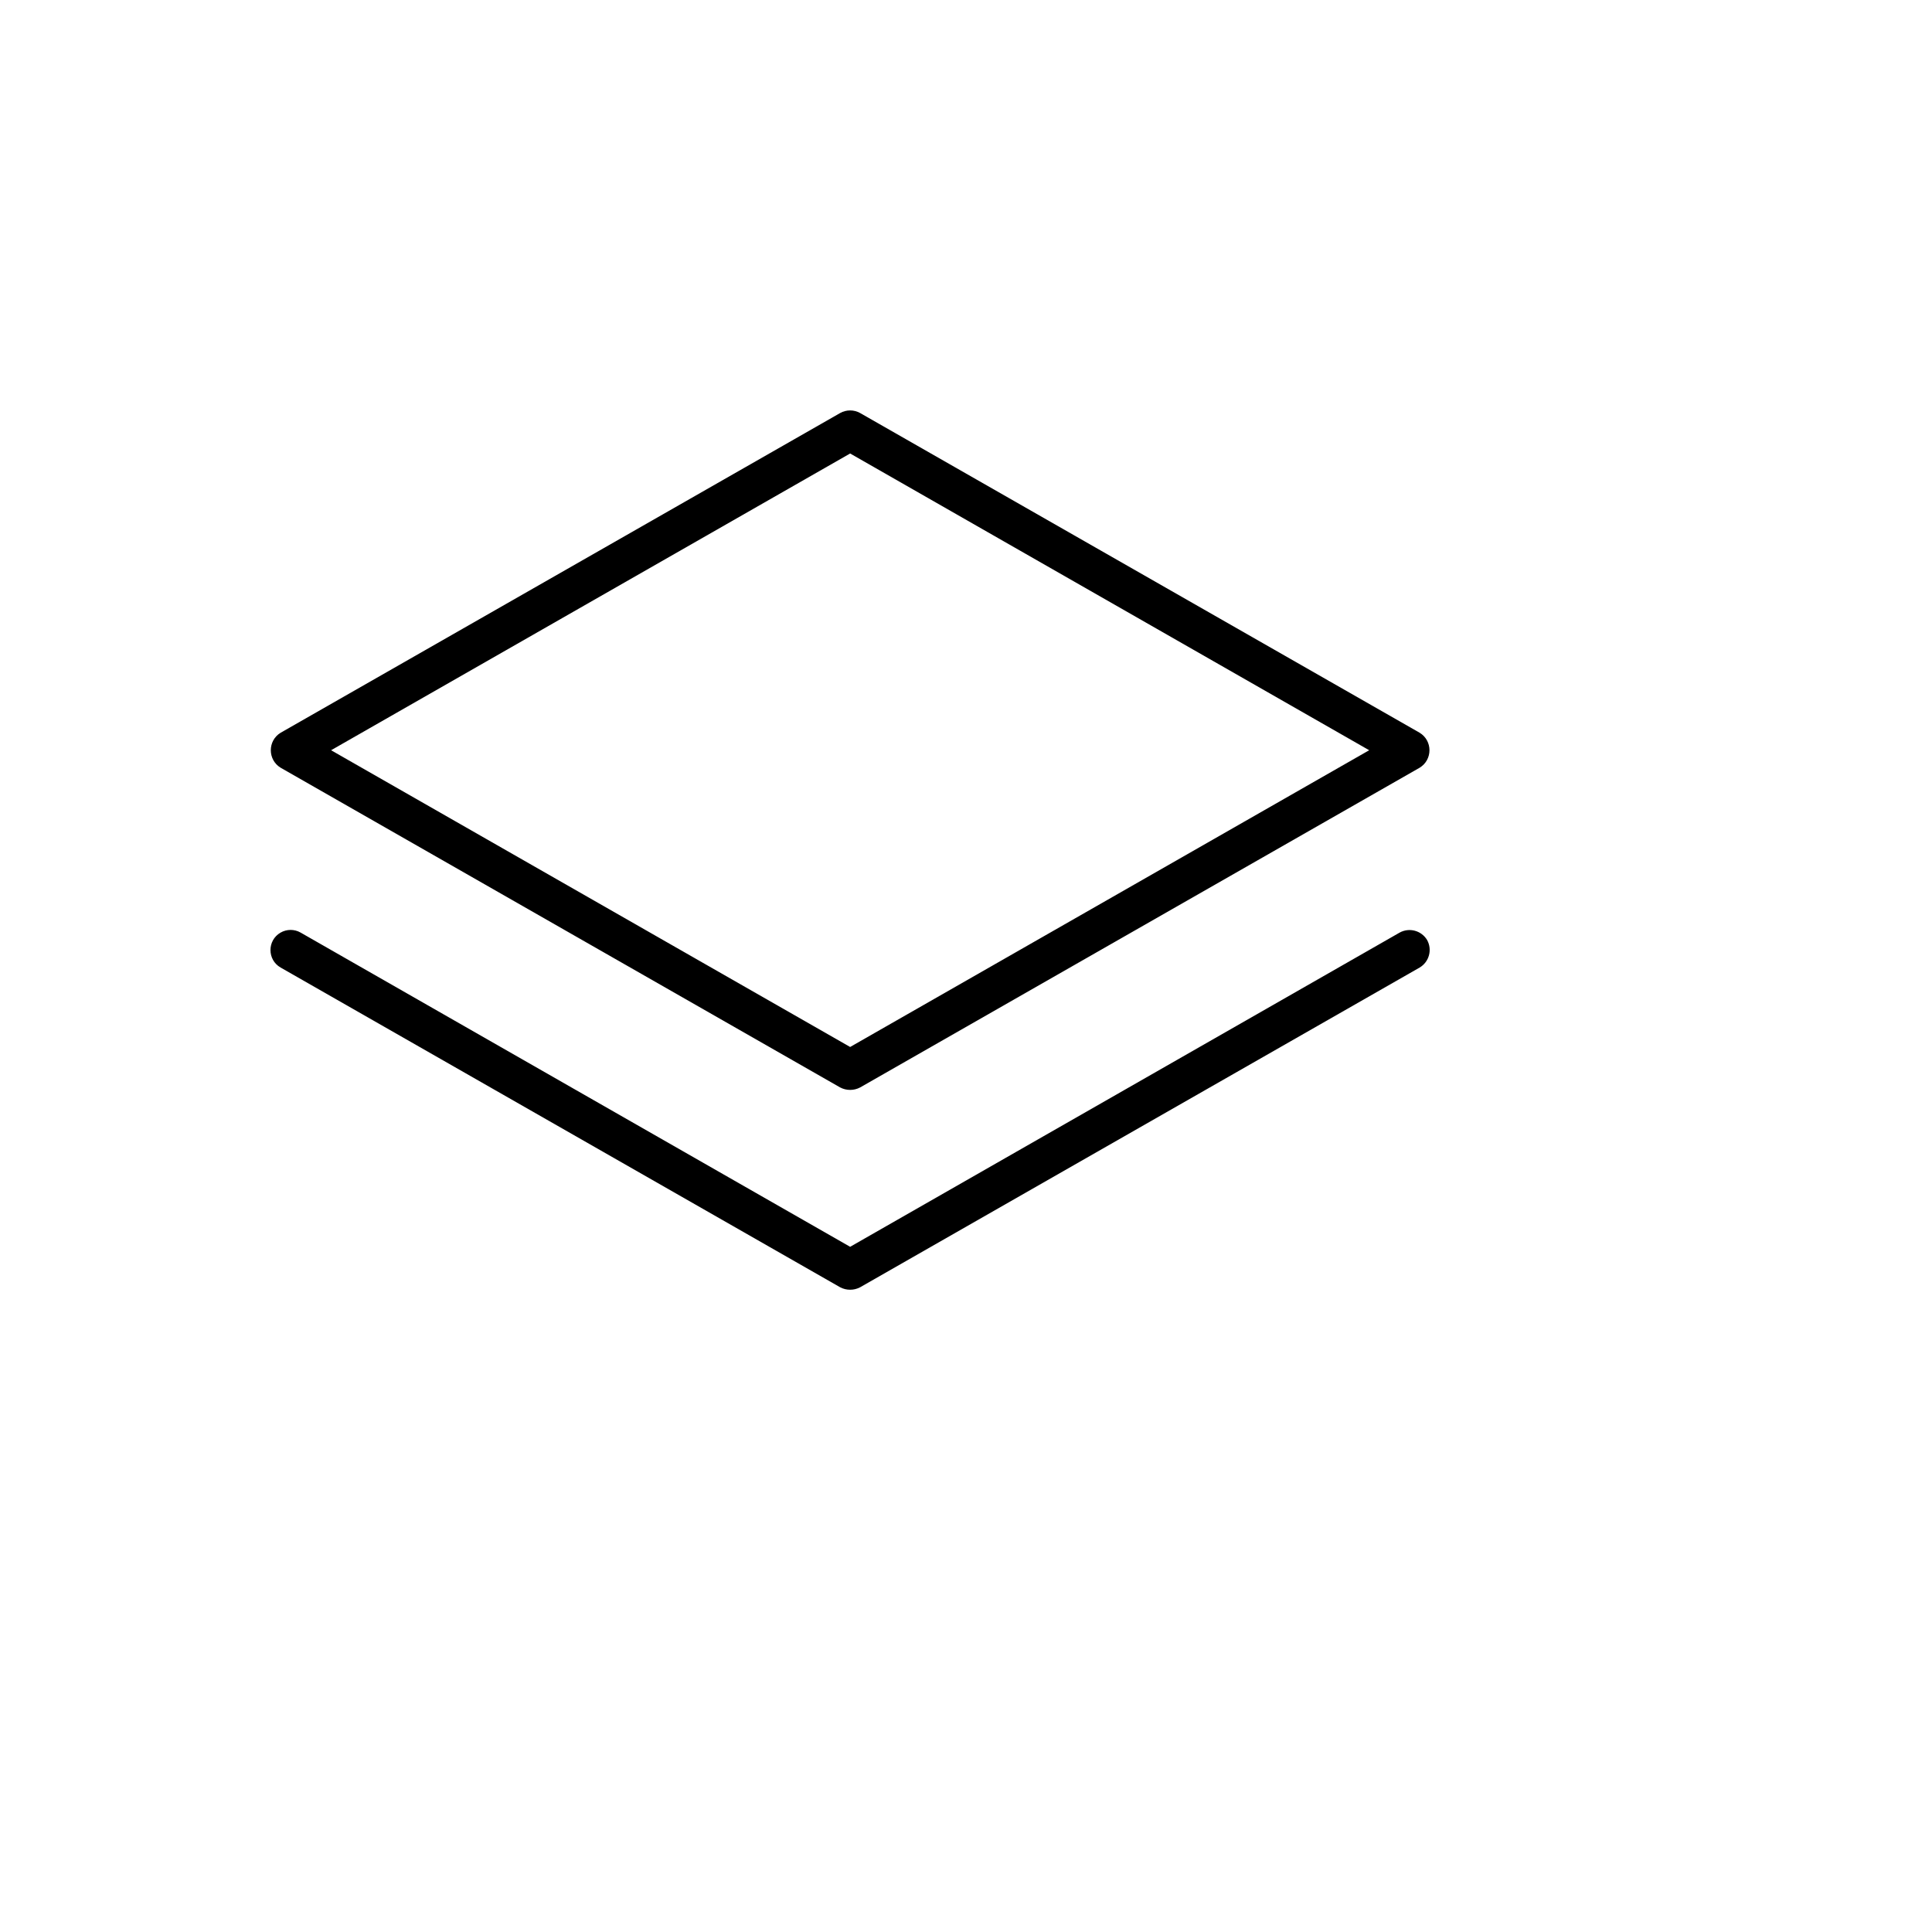 <svg xmlns="http://www.w3.org/2000/svg" version="1.1" xmlns:xlink="http://www.w3.org/1999/xlink" width="100%" height="100%" id="svgWorkerArea" viewBox="-25 -25 625 625" xmlns:idraw="https://idraw.muisca.co" style="background: white;"><defs id="defsdoc"><pattern id="patternBool" x="0" y="0" width="10" height="10" patternUnits="userSpaceOnUse" patternTransform="rotate(35)"><circle cx="5" cy="5" r="4" style="stroke: none;fill: #ff000070;"></circle></pattern></defs><g id="fileImp-825702638" class="cosito"><path id="pathImp-495717189" class="grouped" d="M65.782 223.357C65.782 223.357 246.787 326.786 246.787 326.786 248.811 327.849 251.228 327.849 253.251 326.786 253.251 326.786 434.256 223.357 434.256 223.357 438.489 220.774 438.489 214.627 434.256 212.044 434.256 212.044 253.251 108.615 253.251 108.615 251.243 107.492 248.796 107.492 246.787 108.615 246.787 108.615 65.782 212.044 65.782 212.044 61.549 214.627 61.549 220.774 65.782 223.357 65.782 223.357 65.782 223.357 65.782 223.357M250.019 121.705C250.019 121.705 417.933 217.7 417.933 217.7 417.933 217.7 250.019 313.696 250.019 313.696 250.019 313.696 82.105 217.7 82.105 217.7 82.105 217.7 250.019 121.705 250.019 121.705M436.68 279.112C438.401 282.243 437.329 286.176 434.256 288 434.256 288 253.251 391.43 253.251 391.43 251.228 392.493 248.811 392.493 246.787 391.43 246.787 391.43 65.782 288 65.782 288 61.428 285.512 61.4 279.243 65.732 276.717 67.743 275.544 70.226 275.533 72.247 276.688 72.247 276.688 250.019 378.339 250.019 378.339 250.019 378.339 427.791 276.688 427.791 276.688 430.923 274.967 434.856 276.039 436.68 279.112 436.68 279.112 436.68 279.112 436.68 279.112"></path></g></svg>